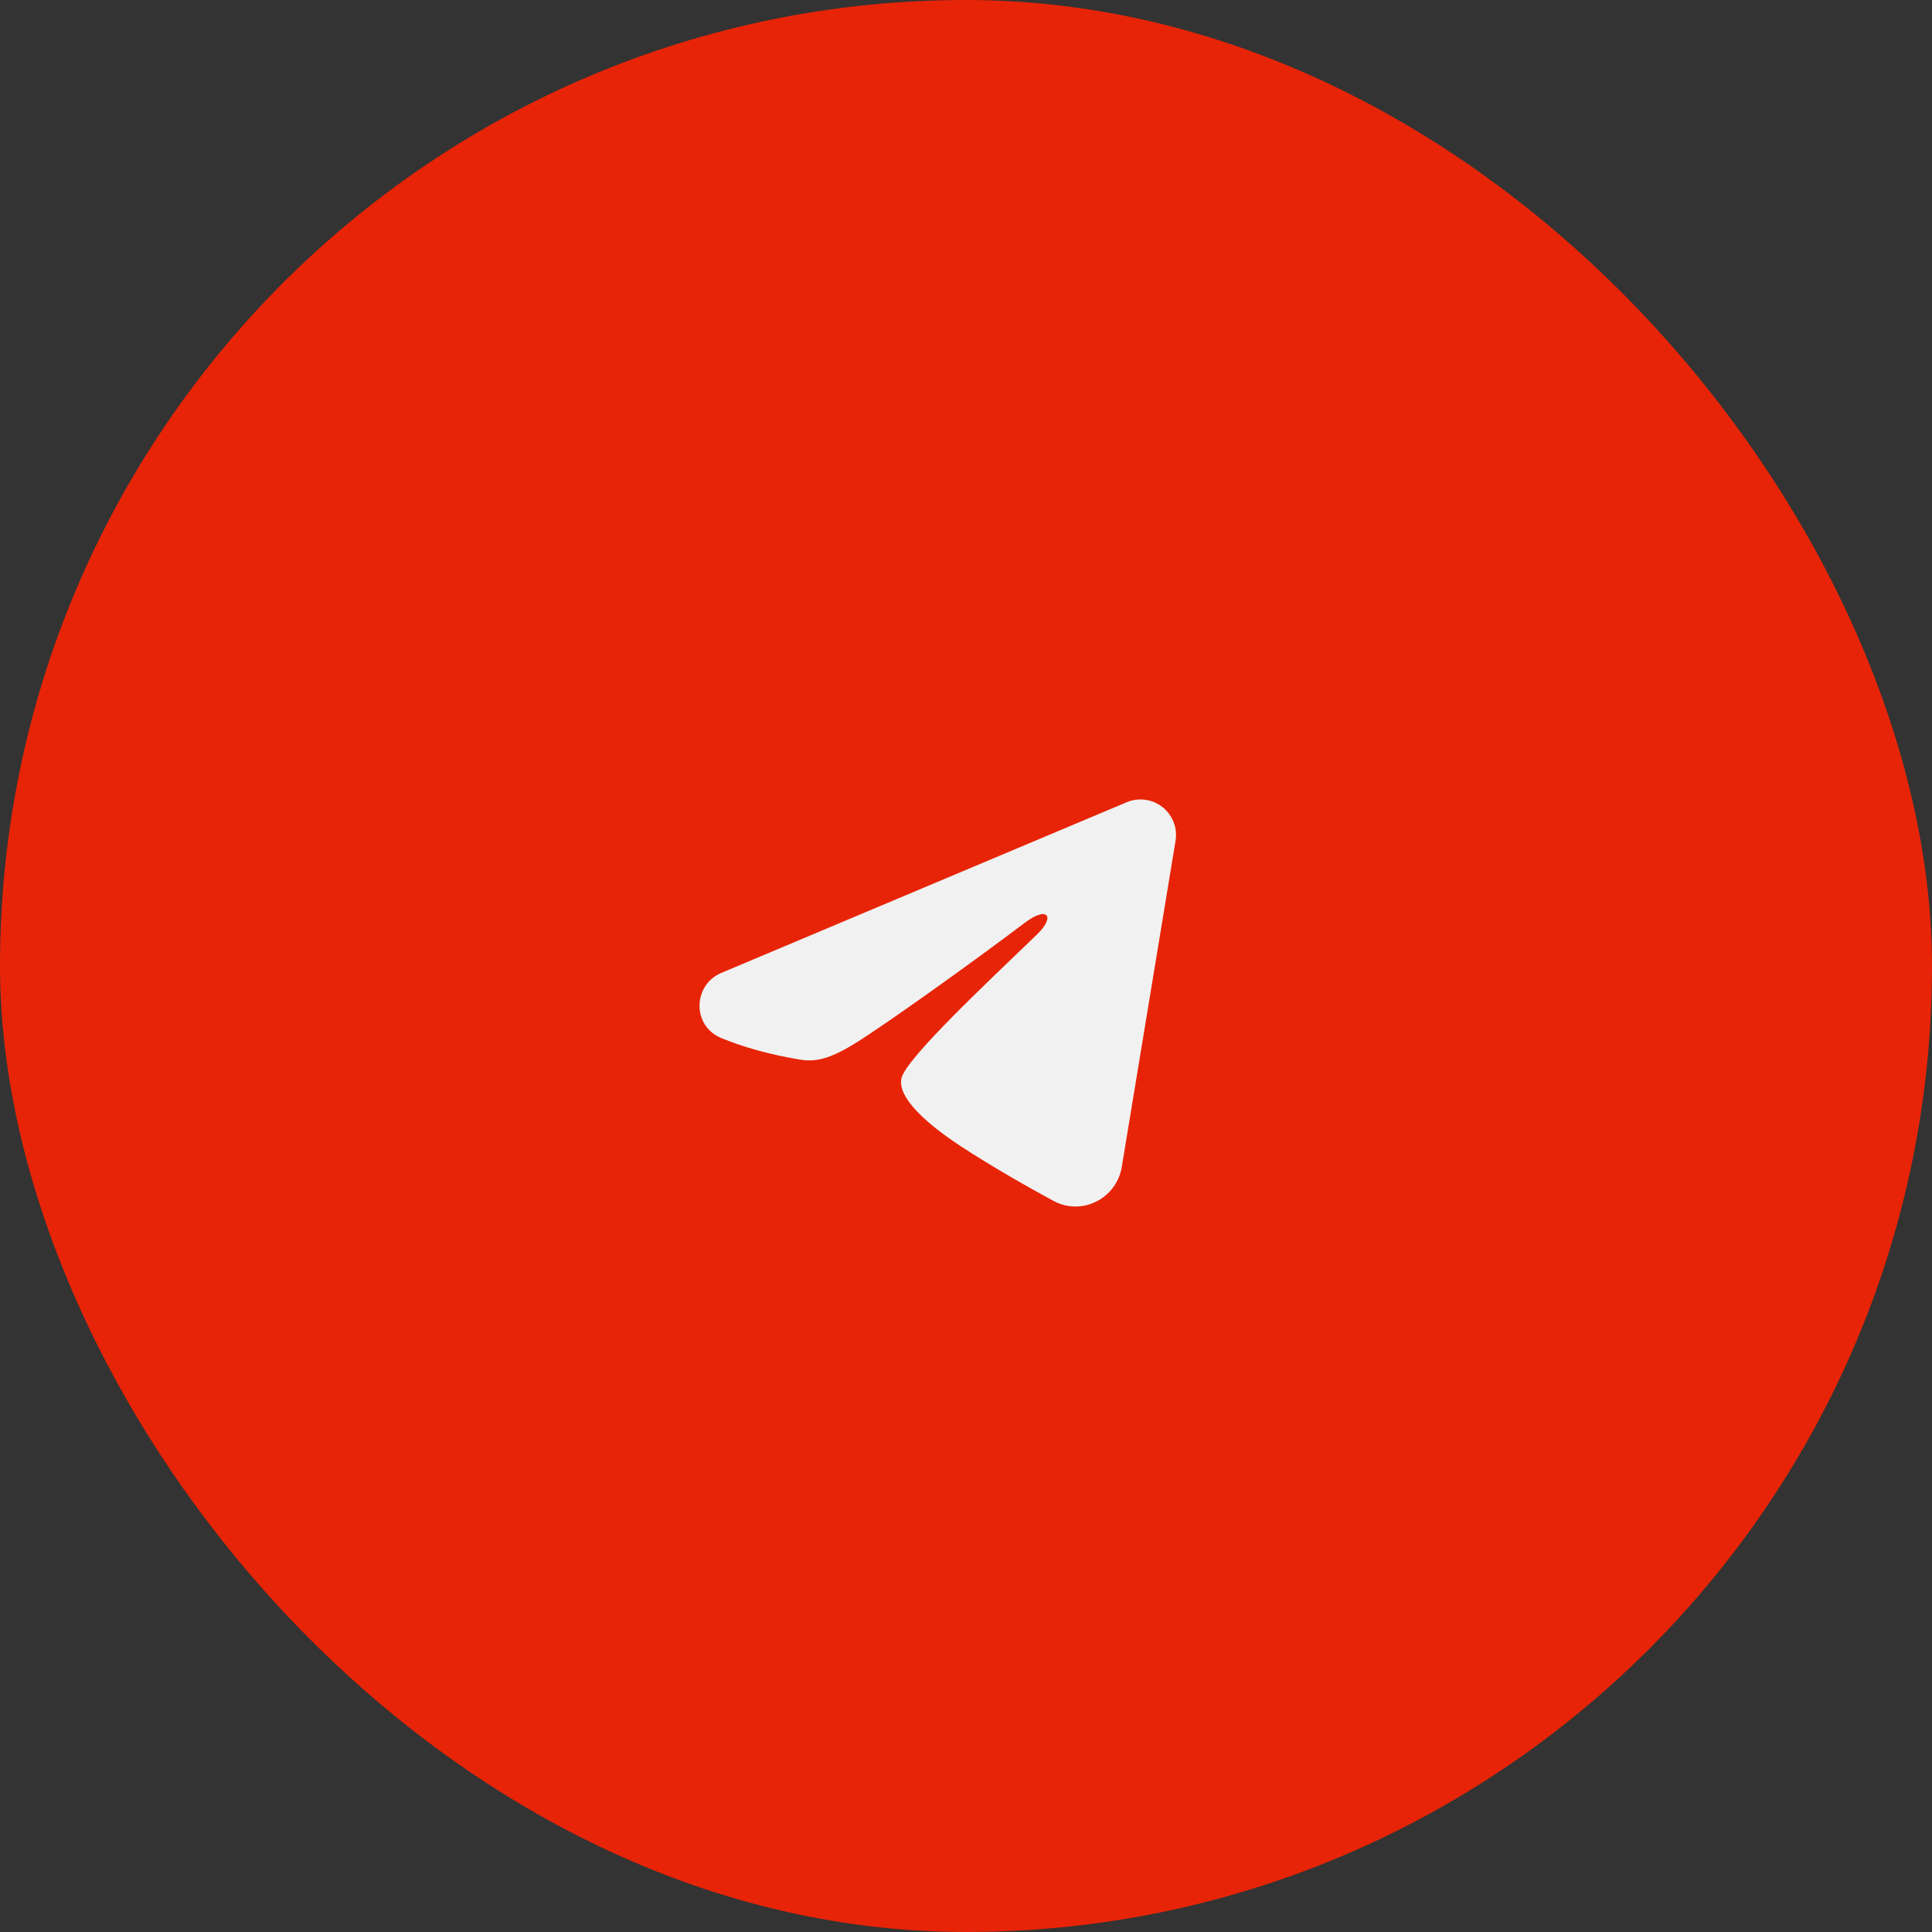 <?xml version="1.0" encoding="UTF-8"?> <svg xmlns="http://www.w3.org/2000/svg" width="58" height="58" viewBox="0 0 58 58" fill="none"><rect x="0" y="0" width="58" height="58" fill="#333333" stroke="none"/><rect width="58" height="58" rx="29" fill="#E72407"></rect><path fill-rule="evenodd" clip-rule="evenodd" d="M33.823 24.084C33.999 24.01 34.192 23.984 34.381 24.01C34.57 24.035 34.749 24.111 34.898 24.229C35.048 24.347 35.164 24.504 35.233 24.681C35.302 24.859 35.322 25.053 35.291 25.241L33.677 35.032C33.52 35.977 32.484 36.518 31.618 36.048C30.893 35.654 29.817 35.048 28.849 34.415C28.365 34.099 26.882 33.084 27.065 32.363C27.221 31.745 29.712 29.427 31.136 28.048C31.695 27.506 31.44 27.194 30.78 27.692C29.142 28.929 26.511 30.81 25.641 31.34C24.874 31.807 24.474 31.886 23.996 31.807C23.123 31.662 22.314 31.437 21.653 31.163C20.761 30.793 20.804 29.565 21.653 29.208L33.823 24.084Z" fill="#F1F1F1"></path></svg> 